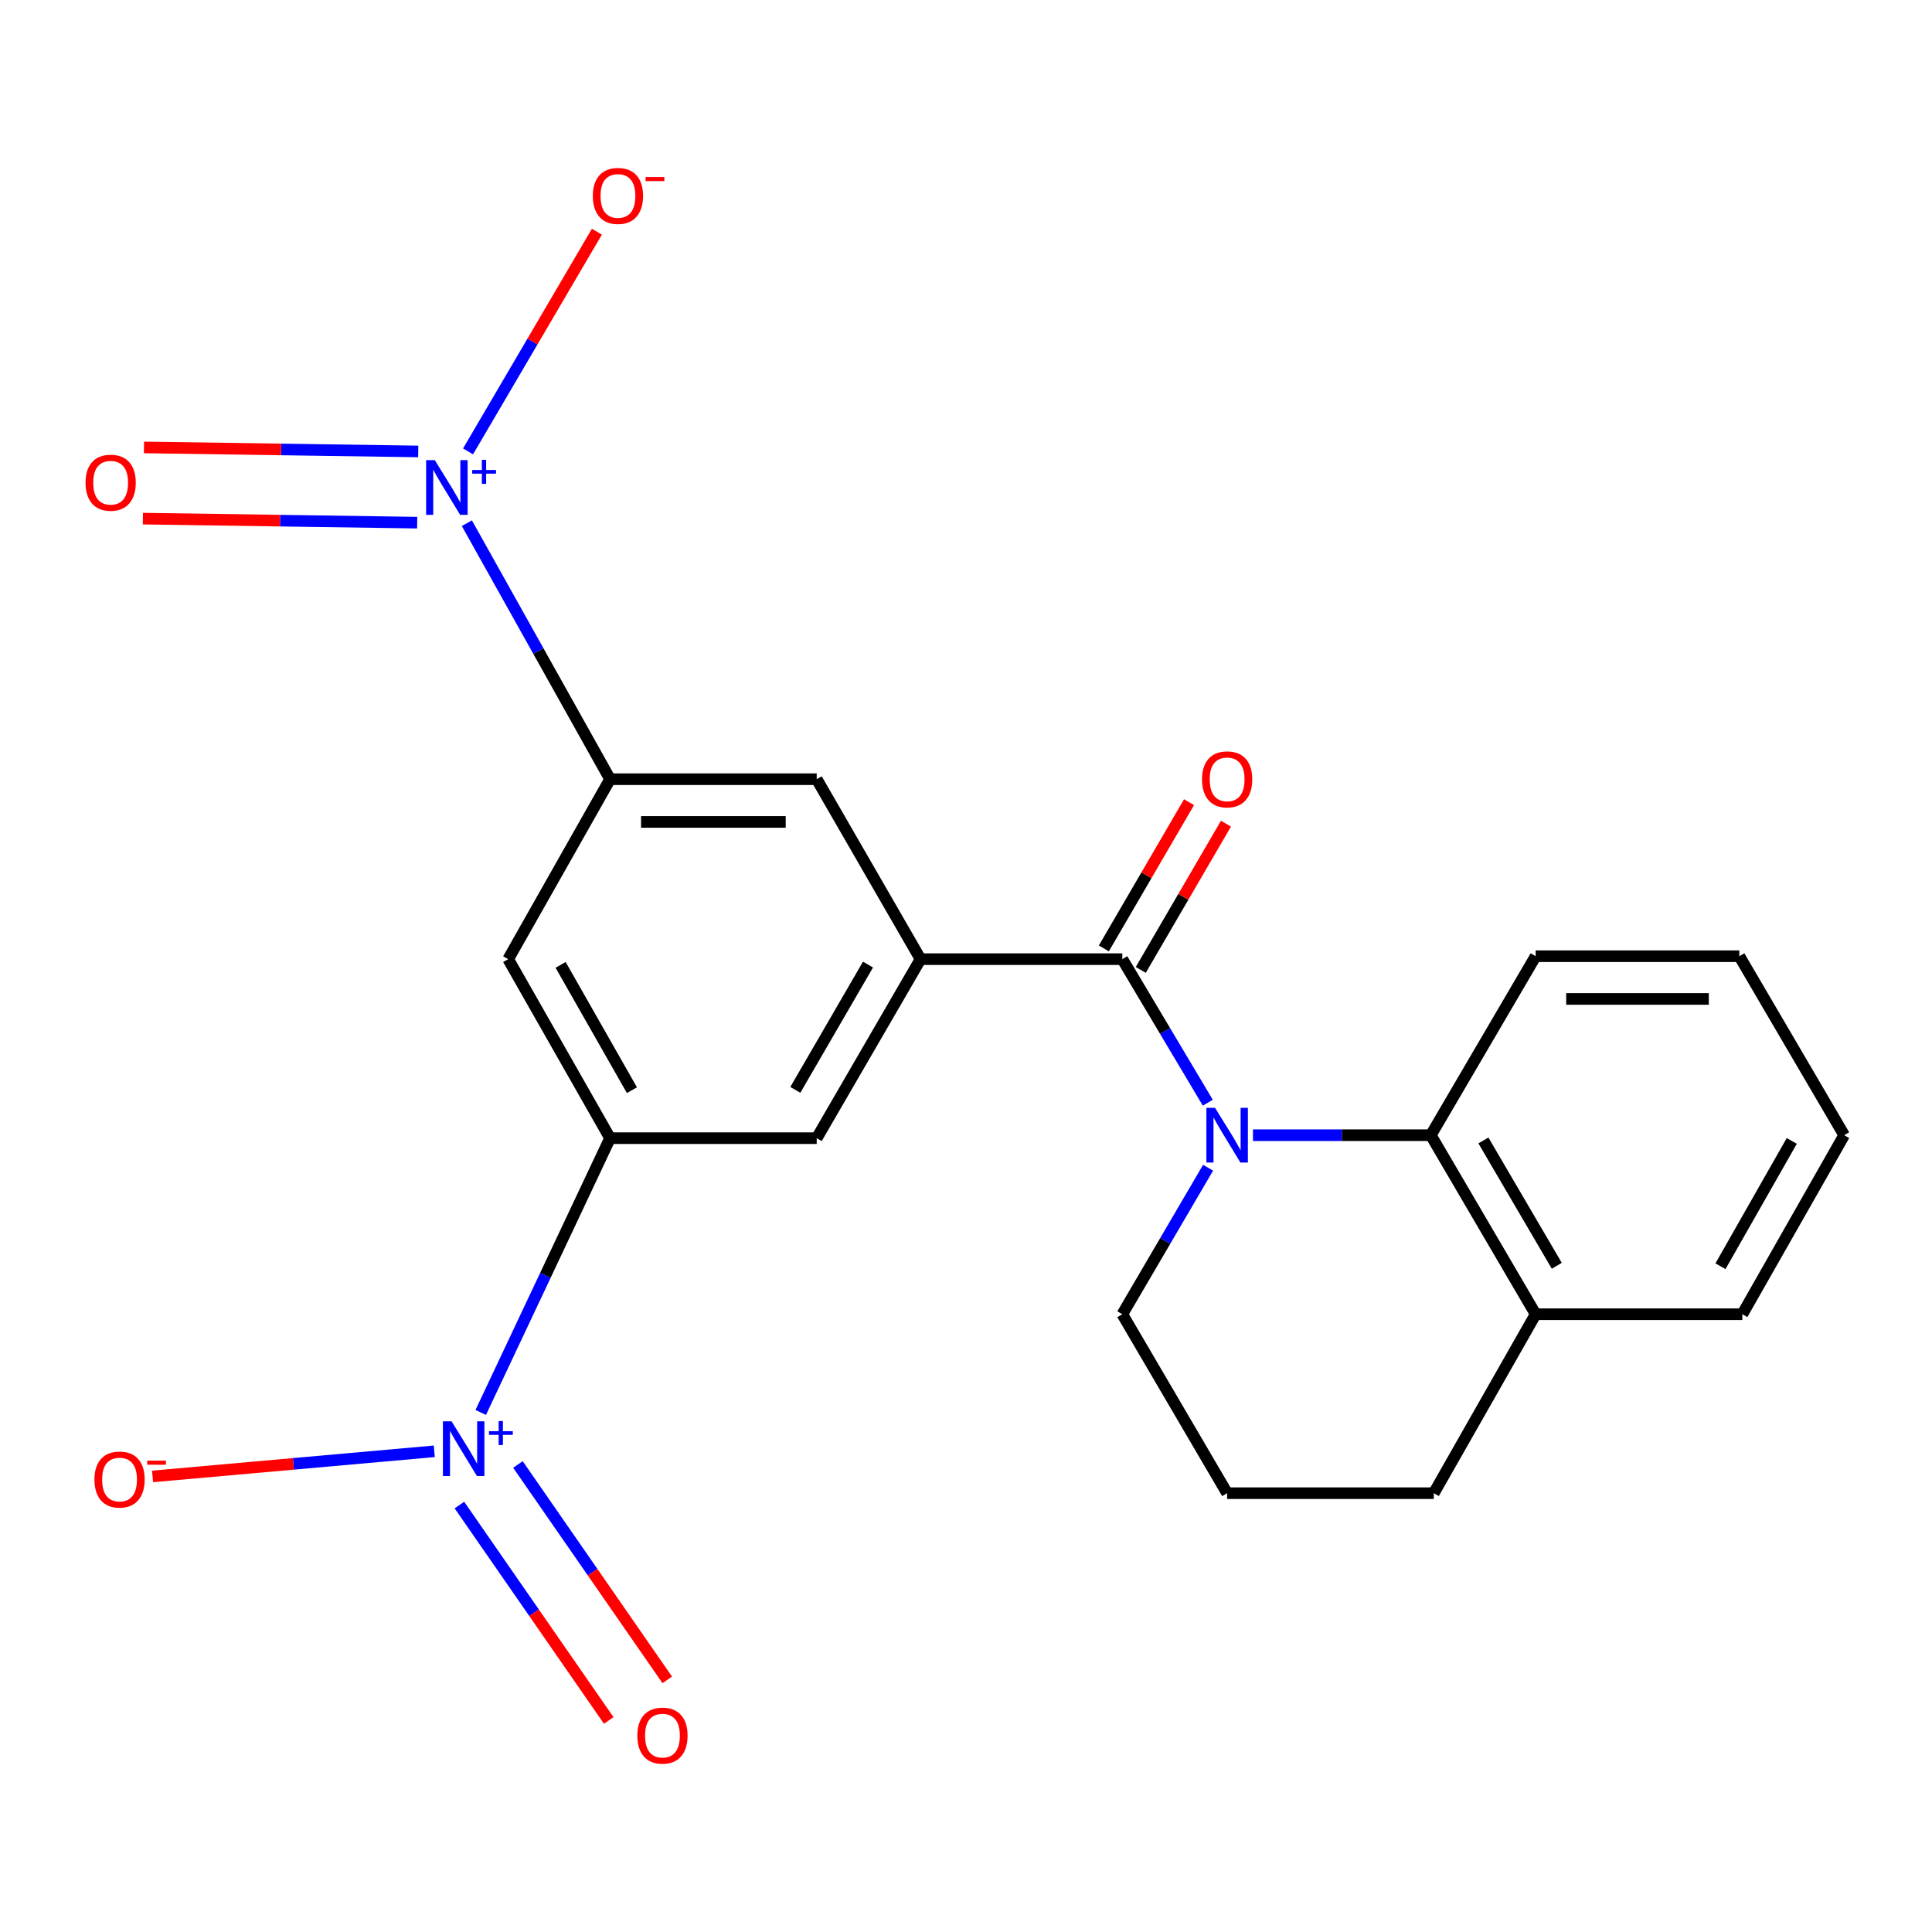 <?xml version='1.0' encoding='iso-8859-1'?>
<svg version='1.1' baseProfile='full'
              xmlns='http://www.w3.org/2000/svg'
                      xmlns:rdkit='http://www.rdkit.org/xml'
                      xmlns:xlink='http://www.w3.org/1999/xlink'
                  xml:space='preserve'
width='1000px' height='1000px' viewBox='0 0 1000 1000'>
<!-- END OF HEADER -->
<rect style='opacity:1.0;fill:#FFFFFF;stroke:none' width='1000' height='1000' x='0' y='0'> </rect>
<path class='bond-0' d='M 625.154,570.765 L 603.03,533.612' style='fill:none;fill-rule:evenodd;stroke:#0000FF;stroke-width:6px;stroke-linecap:butt;stroke-linejoin:miter;stroke-opacity:1' />
<path class='bond-0' d='M 603.03,533.612 L 580.906,496.458' style='fill:none;fill-rule:evenodd;stroke:#000000;stroke-width:6px;stroke-linecap:butt;stroke-linejoin:miter;stroke-opacity:1' />
<path class='bond-6' d='M 648.54,587.576 L 694.562,587.576' style='fill:none;fill-rule:evenodd;stroke:#0000FF;stroke-width:6px;stroke-linecap:butt;stroke-linejoin:miter;stroke-opacity:1' />
<path class='bond-6' d='M 694.562,587.576 L 740.584,587.576' style='fill:none;fill-rule:evenodd;stroke:#000000;stroke-width:6px;stroke-linecap:butt;stroke-linejoin:miter;stroke-opacity:1' />
<path class='bond-16' d='M 625.302,604.421 L 603.104,642.332' style='fill:none;fill-rule:evenodd;stroke:#0000FF;stroke-width:6px;stroke-linecap:butt;stroke-linejoin:miter;stroke-opacity:1' />
<path class='bond-16' d='M 603.104,642.332 L 580.906,680.243' style='fill:none;fill-rule:evenodd;stroke:#000000;stroke-width:6px;stroke-linecap:butt;stroke-linejoin:miter;stroke-opacity:1' />
<path class='bond-3' d='M 580.906,496.458 L 476.469,496.458' style='fill:none;fill-rule:evenodd;stroke:#000000;stroke-width:6px;stroke-linecap:butt;stroke-linejoin:miter;stroke-opacity:1' />
<path class='bond-14' d='M 590.461,502.024 L 612.507,464.179' style='fill:none;fill-rule:evenodd;stroke:#000000;stroke-width:6px;stroke-linecap:butt;stroke-linejoin:miter;stroke-opacity:1' />
<path class='bond-14' d='M 612.507,464.179 L 634.552,426.333' style='fill:none;fill-rule:evenodd;stroke:#FF0000;stroke-width:6px;stroke-linecap:butt;stroke-linejoin:miter;stroke-opacity:1' />
<path class='bond-14' d='M 571.351,490.892 L 593.396,453.047' style='fill:none;fill-rule:evenodd;stroke:#000000;stroke-width:6px;stroke-linecap:butt;stroke-linejoin:miter;stroke-opacity:1' />
<path class='bond-14' d='M 593.396,453.047 L 615.442,415.201' style='fill:none;fill-rule:evenodd;stroke:#FF0000;stroke-width:6px;stroke-linecap:butt;stroke-linejoin:miter;stroke-opacity:1' />
<path class='bond-1' d='M 248.828,731.084 L 282.3,660.098' style='fill:none;fill-rule:evenodd;stroke:#0000FF;stroke-width:6px;stroke-linecap:butt;stroke-linejoin:miter;stroke-opacity:1' />
<path class='bond-1' d='M 282.3,660.098 L 315.771,589.112' style='fill:none;fill-rule:evenodd;stroke:#000000;stroke-width:6px;stroke-linecap:butt;stroke-linejoin:miter;stroke-opacity:1' />
<path class='bond-11' d='M 224.776,751.192 L 151.872,757.694' style='fill:none;fill-rule:evenodd;stroke:#0000FF;stroke-width:6px;stroke-linecap:butt;stroke-linejoin:miter;stroke-opacity:1' />
<path class='bond-11' d='M 151.872,757.694 L 78.967,764.197' style='fill:none;fill-rule:evenodd;stroke:#FF0000;stroke-width:6px;stroke-linecap:butt;stroke-linejoin:miter;stroke-opacity:1' />
<path class='bond-12' d='M 237.787,779.01 L 276.432,834.757' style='fill:none;fill-rule:evenodd;stroke:#0000FF;stroke-width:6px;stroke-linecap:butt;stroke-linejoin:miter;stroke-opacity:1' />
<path class='bond-12' d='M 276.432,834.757 L 315.078,890.504' style='fill:none;fill-rule:evenodd;stroke:#FF0000;stroke-width:6px;stroke-linecap:butt;stroke-linejoin:miter;stroke-opacity:1' />
<path class='bond-12' d='M 268.08,758.01 L 306.725,813.757' style='fill:none;fill-rule:evenodd;stroke:#0000FF;stroke-width:6px;stroke-linecap:butt;stroke-linejoin:miter;stroke-opacity:1' />
<path class='bond-12' d='M 306.725,813.757 L 345.371,869.503' style='fill:none;fill-rule:evenodd;stroke:#FF0000;stroke-width:6px;stroke-linecap:butt;stroke-linejoin:miter;stroke-opacity:1' />
<path class='bond-2' d='M 241.641,270.806 L 278.706,337.059' style='fill:none;fill-rule:evenodd;stroke:#0000FF;stroke-width:6px;stroke-linecap:butt;stroke-linejoin:miter;stroke-opacity:1' />
<path class='bond-2' d='M 278.706,337.059 L 315.771,403.312' style='fill:none;fill-rule:evenodd;stroke:#000000;stroke-width:6px;stroke-linecap:butt;stroke-linejoin:miter;stroke-opacity:1' />
<path class='bond-10' d='M 242.258,233.636 L 275.602,176.78' style='fill:none;fill-rule:evenodd;stroke:#0000FF;stroke-width:6px;stroke-linecap:butt;stroke-linejoin:miter;stroke-opacity:1' />
<path class='bond-10' d='M 275.602,176.78 L 308.945,119.924' style='fill:none;fill-rule:evenodd;stroke:#FF0000;stroke-width:6px;stroke-linecap:butt;stroke-linejoin:miter;stroke-opacity:1' />
<path class='bond-13' d='M 216.479,233.671 L 145.497,232.629' style='fill:none;fill-rule:evenodd;stroke:#0000FF;stroke-width:6px;stroke-linecap:butt;stroke-linejoin:miter;stroke-opacity:1' />
<path class='bond-13' d='M 145.497,232.629 L 74.515,231.586' style='fill:none;fill-rule:evenodd;stroke:#FF0000;stroke-width:6px;stroke-linecap:butt;stroke-linejoin:miter;stroke-opacity:1' />
<path class='bond-13' d='M 215.938,270.527 L 144.956,269.485' style='fill:none;fill-rule:evenodd;stroke:#0000FF;stroke-width:6px;stroke-linecap:butt;stroke-linejoin:miter;stroke-opacity:1' />
<path class='bond-13' d='M 144.956,269.485 L 73.974,268.443' style='fill:none;fill-rule:evenodd;stroke:#FF0000;stroke-width:6px;stroke-linecap:butt;stroke-linejoin:miter;stroke-opacity:1' />
<path class='bond-8' d='M 476.469,496.458 L 422.727,589.112' style='fill:none;fill-rule:evenodd;stroke:#000000;stroke-width:6px;stroke-linecap:butt;stroke-linejoin:miter;stroke-opacity:1' />
<path class='bond-8' d='M 449.277,499.26 L 411.657,564.118' style='fill:none;fill-rule:evenodd;stroke:#000000;stroke-width:6px;stroke-linecap:butt;stroke-linejoin:miter;stroke-opacity:1' />
<path class='bond-9' d='M 476.469,496.458 L 422.727,403.312' style='fill:none;fill-rule:evenodd;stroke:#000000;stroke-width:6px;stroke-linecap:butt;stroke-linejoin:miter;stroke-opacity:1' />
<path class='bond-4' d='M 315.771,403.312 L 422.727,403.312' style='fill:none;fill-rule:evenodd;stroke:#000000;stroke-width:6px;stroke-linecap:butt;stroke-linejoin:miter;stroke-opacity:1' />
<path class='bond-4' d='M 331.814,425.429 L 406.684,425.429' style='fill:none;fill-rule:evenodd;stroke:#000000;stroke-width:6px;stroke-linecap:butt;stroke-linejoin:miter;stroke-opacity:1' />
<path class='bond-7' d='M 315.771,403.312 L 263.036,496.458' style='fill:none;fill-rule:evenodd;stroke:#000000;stroke-width:6px;stroke-linecap:butt;stroke-linejoin:miter;stroke-opacity:1' />
<path class='bond-5' d='M 315.771,589.112 L 422.727,589.112' style='fill:none;fill-rule:evenodd;stroke:#000000;stroke-width:6px;stroke-linecap:butt;stroke-linejoin:miter;stroke-opacity:1' />
<path class='bond-25' d='M 315.771,589.112 L 263.036,496.458' style='fill:none;fill-rule:evenodd;stroke:#000000;stroke-width:6px;stroke-linecap:butt;stroke-linejoin:miter;stroke-opacity:1' />
<path class='bond-25' d='M 327.082,564.274 L 290.168,499.416' style='fill:none;fill-rule:evenodd;stroke:#000000;stroke-width:6px;stroke-linecap:butt;stroke-linejoin:miter;stroke-opacity:1' />
<path class='bond-15' d='M 740.584,587.576 L 794.843,680.243' style='fill:none;fill-rule:evenodd;stroke:#000000;stroke-width:6px;stroke-linecap:butt;stroke-linejoin:miter;stroke-opacity:1' />
<path class='bond-15' d='M 767.808,590.302 L 805.789,655.168' style='fill:none;fill-rule:evenodd;stroke:#000000;stroke-width:6px;stroke-linecap:butt;stroke-linejoin:miter;stroke-opacity:1' />
<path class='bond-17' d='M 740.584,587.576 L 794.843,494.934' style='fill:none;fill-rule:evenodd;stroke:#000000;stroke-width:6px;stroke-linecap:butt;stroke-linejoin:miter;stroke-opacity:1' />
<path class='bond-20' d='M 794.843,680.243 L 901.823,680.243' style='fill:none;fill-rule:evenodd;stroke:#000000;stroke-width:6px;stroke-linecap:butt;stroke-linejoin:miter;stroke-opacity:1' />
<path class='bond-23' d='M 794.843,680.243 L 742.133,772.872' style='fill:none;fill-rule:evenodd;stroke:#000000;stroke-width:6px;stroke-linecap:butt;stroke-linejoin:miter;stroke-opacity:1' />
<path class='bond-18' d='M 580.906,680.243 L 635.164,772.872' style='fill:none;fill-rule:evenodd;stroke:#000000;stroke-width:6px;stroke-linecap:butt;stroke-linejoin:miter;stroke-opacity:1' />
<path class='bond-21' d='M 794.843,494.934 L 900.287,494.934' style='fill:none;fill-rule:evenodd;stroke:#000000;stroke-width:6px;stroke-linecap:butt;stroke-linejoin:miter;stroke-opacity:1' />
<path class='bond-21' d='M 810.659,517.051 L 884.471,517.051' style='fill:none;fill-rule:evenodd;stroke:#000000;stroke-width:6px;stroke-linecap:butt;stroke-linejoin:miter;stroke-opacity:1' />
<path class='bond-19' d='M 635.164,772.872 L 742.133,772.872' style='fill:none;fill-rule:evenodd;stroke:#000000;stroke-width:6px;stroke-linecap:butt;stroke-linejoin:miter;stroke-opacity:1' />
<path class='bond-24' d='M 901.823,680.243 L 954.545,587.576' style='fill:none;fill-rule:evenodd;stroke:#000000;stroke-width:6px;stroke-linecap:butt;stroke-linejoin:miter;stroke-opacity:1' />
<path class='bond-24' d='M 890.509,655.406 L 927.414,590.54' style='fill:none;fill-rule:evenodd;stroke:#000000;stroke-width:6px;stroke-linecap:butt;stroke-linejoin:miter;stroke-opacity:1' />
<path class='bond-22' d='M 900.287,494.934 L 954.545,587.576' style='fill:none;fill-rule:evenodd;stroke:#000000;stroke-width:6px;stroke-linecap:butt;stroke-linejoin:miter;stroke-opacity:1' />
<path  class='atom-0' d='M 628.904 573.416
L 638.184 588.416
Q 639.104 589.896, 640.584 592.576
Q 642.064 595.256, 642.144 595.416
L 642.144 573.416
L 645.904 573.416
L 645.904 601.736
L 642.024 601.736
L 632.064 585.336
Q 630.904 583.416, 629.664 581.216
Q 628.464 579.016, 628.104 578.336
L 628.104 601.736
L 624.424 601.736
L 624.424 573.416
L 628.904 573.416
' fill='#0000FF'/>
<path  class='atom-2' d='M 233.727 735.675
L 243.007 750.675
Q 243.927 752.155, 245.407 754.835
Q 246.887 757.515, 246.967 757.675
L 246.967 735.675
L 250.727 735.675
L 250.727 763.995
L 246.847 763.995
L 236.887 747.595
Q 235.727 745.675, 234.487 743.475
Q 233.287 741.275, 232.927 740.595
L 232.927 763.995
L 229.247 763.995
L 229.247 735.675
L 233.727 735.675
' fill='#0000FF'/>
<path  class='atom-2' d='M 253.103 740.78
L 258.092 740.78
L 258.092 735.526
L 260.31 735.526
L 260.31 740.78
L 265.431 740.78
L 265.431 742.68
L 260.31 742.68
L 260.31 747.96
L 258.092 747.96
L 258.092 742.68
L 253.103 742.68
L 253.103 740.78
' fill='#0000FF'/>
<path  class='atom-3' d='M 225.04 238.161
L 234.32 253.161
Q 235.24 254.641, 236.72 257.321
Q 238.2 260.001, 238.28 260.161
L 238.28 238.161
L 242.04 238.161
L 242.04 266.481
L 238.16 266.481
L 228.2 250.081
Q 227.04 248.161, 225.8 245.961
Q 224.6 243.761, 224.24 243.081
L 224.24 266.481
L 220.56 266.481
L 220.56 238.161
L 225.04 238.161
' fill='#0000FF'/>
<path  class='atom-3' d='M 244.416 243.266
L 249.405 243.266
L 249.405 238.012
L 251.623 238.012
L 251.623 243.266
L 256.745 243.266
L 256.745 245.166
L 251.623 245.166
L 251.623 250.446
L 249.405 250.446
L 249.405 245.166
L 244.416 245.166
L 244.416 243.266
' fill='#0000FF'/>
<path  class='atom-11' d='M 306.85 101.409
Q 306.85 94.609, 310.21 90.809
Q 313.57 87.009, 319.85 87.009
Q 326.13 87.009, 329.49 90.809
Q 332.85 94.609, 332.85 101.409
Q 332.85 108.289, 329.45 112.209
Q 326.05 116.089, 319.85 116.089
Q 313.61 116.089, 310.21 112.209
Q 306.85 108.329, 306.85 101.409
M 319.85 112.889
Q 324.17 112.889, 326.49 110.009
Q 328.85 107.089, 328.85 101.409
Q 328.85 95.849, 326.49 93.049
Q 324.17 90.209, 319.85 90.209
Q 315.53 90.209, 313.17 93.009
Q 310.85 95.809, 310.85 101.409
Q 310.85 107.129, 313.17 110.009
Q 315.53 112.889, 319.85 112.889
' fill='#FF0000'/>
<path  class='atom-11' d='M 334.17 91.632
L 343.859 91.632
L 343.859 93.744
L 334.17 93.744
L 334.17 91.632
' fill='#FF0000'/>
<path  class='atom-12' d='M 48.878 765.802
Q 48.878 759.002, 52.238 755.202
Q 55.598 751.402, 61.878 751.402
Q 68.158 751.402, 71.518 755.202
Q 74.878 759.002, 74.878 765.802
Q 74.878 772.682, 71.478 776.602
Q 68.078 780.482, 61.878 780.482
Q 55.638 780.482, 52.238 776.602
Q 48.878 772.722, 48.878 765.802
M 61.878 777.282
Q 66.198 777.282, 68.518 774.402
Q 70.878 771.482, 70.878 765.802
Q 70.878 760.242, 68.518 757.442
Q 66.198 754.602, 61.878 754.602
Q 57.558 754.602, 55.198 757.402
Q 52.878 760.202, 52.878 765.802
Q 52.878 771.522, 55.198 774.402
Q 57.558 777.282, 61.878 777.282
' fill='#FF0000'/>
<path  class='atom-12' d='M 76.198 756.024
L 85.887 756.024
L 85.887 758.136
L 76.198 758.136
L 76.198 756.024
' fill='#FF0000'/>
<path  class='atom-13' d='M 329.888 898.351
Q 329.888 891.551, 333.248 887.751
Q 336.608 883.951, 342.888 883.951
Q 349.168 883.951, 352.528 887.751
Q 355.888 891.551, 355.888 898.351
Q 355.888 905.231, 352.488 909.151
Q 349.088 913.031, 342.888 913.031
Q 336.648 913.031, 333.248 909.151
Q 329.888 905.271, 329.888 898.351
M 342.888 909.831
Q 347.208 909.831, 349.528 906.951
Q 351.888 904.031, 351.888 898.351
Q 351.888 892.791, 349.528 889.991
Q 347.208 887.151, 342.888 887.151
Q 338.568 887.151, 336.208 889.951
Q 333.888 892.751, 333.888 898.351
Q 333.888 904.071, 336.208 906.951
Q 338.568 909.831, 342.888 909.831
' fill='#FF0000'/>
<path  class='atom-14' d='M 44.271 249.845
Q 44.271 243.045, 47.631 239.245
Q 50.991 235.445, 57.271 235.445
Q 63.551 235.445, 66.911 239.245
Q 70.271 243.045, 70.271 249.845
Q 70.271 256.725, 66.871 260.645
Q 63.471 264.525, 57.271 264.525
Q 51.031 264.525, 47.631 260.645
Q 44.271 256.765, 44.271 249.845
M 57.271 261.325
Q 61.591 261.325, 63.911 258.445
Q 66.271 255.525, 66.271 249.845
Q 66.271 244.285, 63.911 241.485
Q 61.591 238.645, 57.271 238.645
Q 52.951 238.645, 50.591 241.445
Q 48.271 244.245, 48.271 249.845
Q 48.271 255.565, 50.591 258.445
Q 52.951 261.325, 57.271 261.325
' fill='#FF0000'/>
<path  class='atom-15' d='M 622.164 403.392
Q 622.164 396.592, 625.524 392.792
Q 628.884 388.992, 635.164 388.992
Q 641.444 388.992, 644.804 392.792
Q 648.164 396.592, 648.164 403.392
Q 648.164 410.272, 644.764 414.192
Q 641.364 418.072, 635.164 418.072
Q 628.924 418.072, 625.524 414.192
Q 622.164 410.312, 622.164 403.392
M 635.164 414.872
Q 639.484 414.872, 641.804 411.992
Q 644.164 409.072, 644.164 403.392
Q 644.164 397.832, 641.804 395.032
Q 639.484 392.192, 635.164 392.192
Q 630.844 392.192, 628.484 394.992
Q 626.164 397.792, 626.164 403.392
Q 626.164 409.112, 628.484 411.992
Q 630.844 414.872, 635.164 414.872
' fill='#FF0000'/>
</svg>
